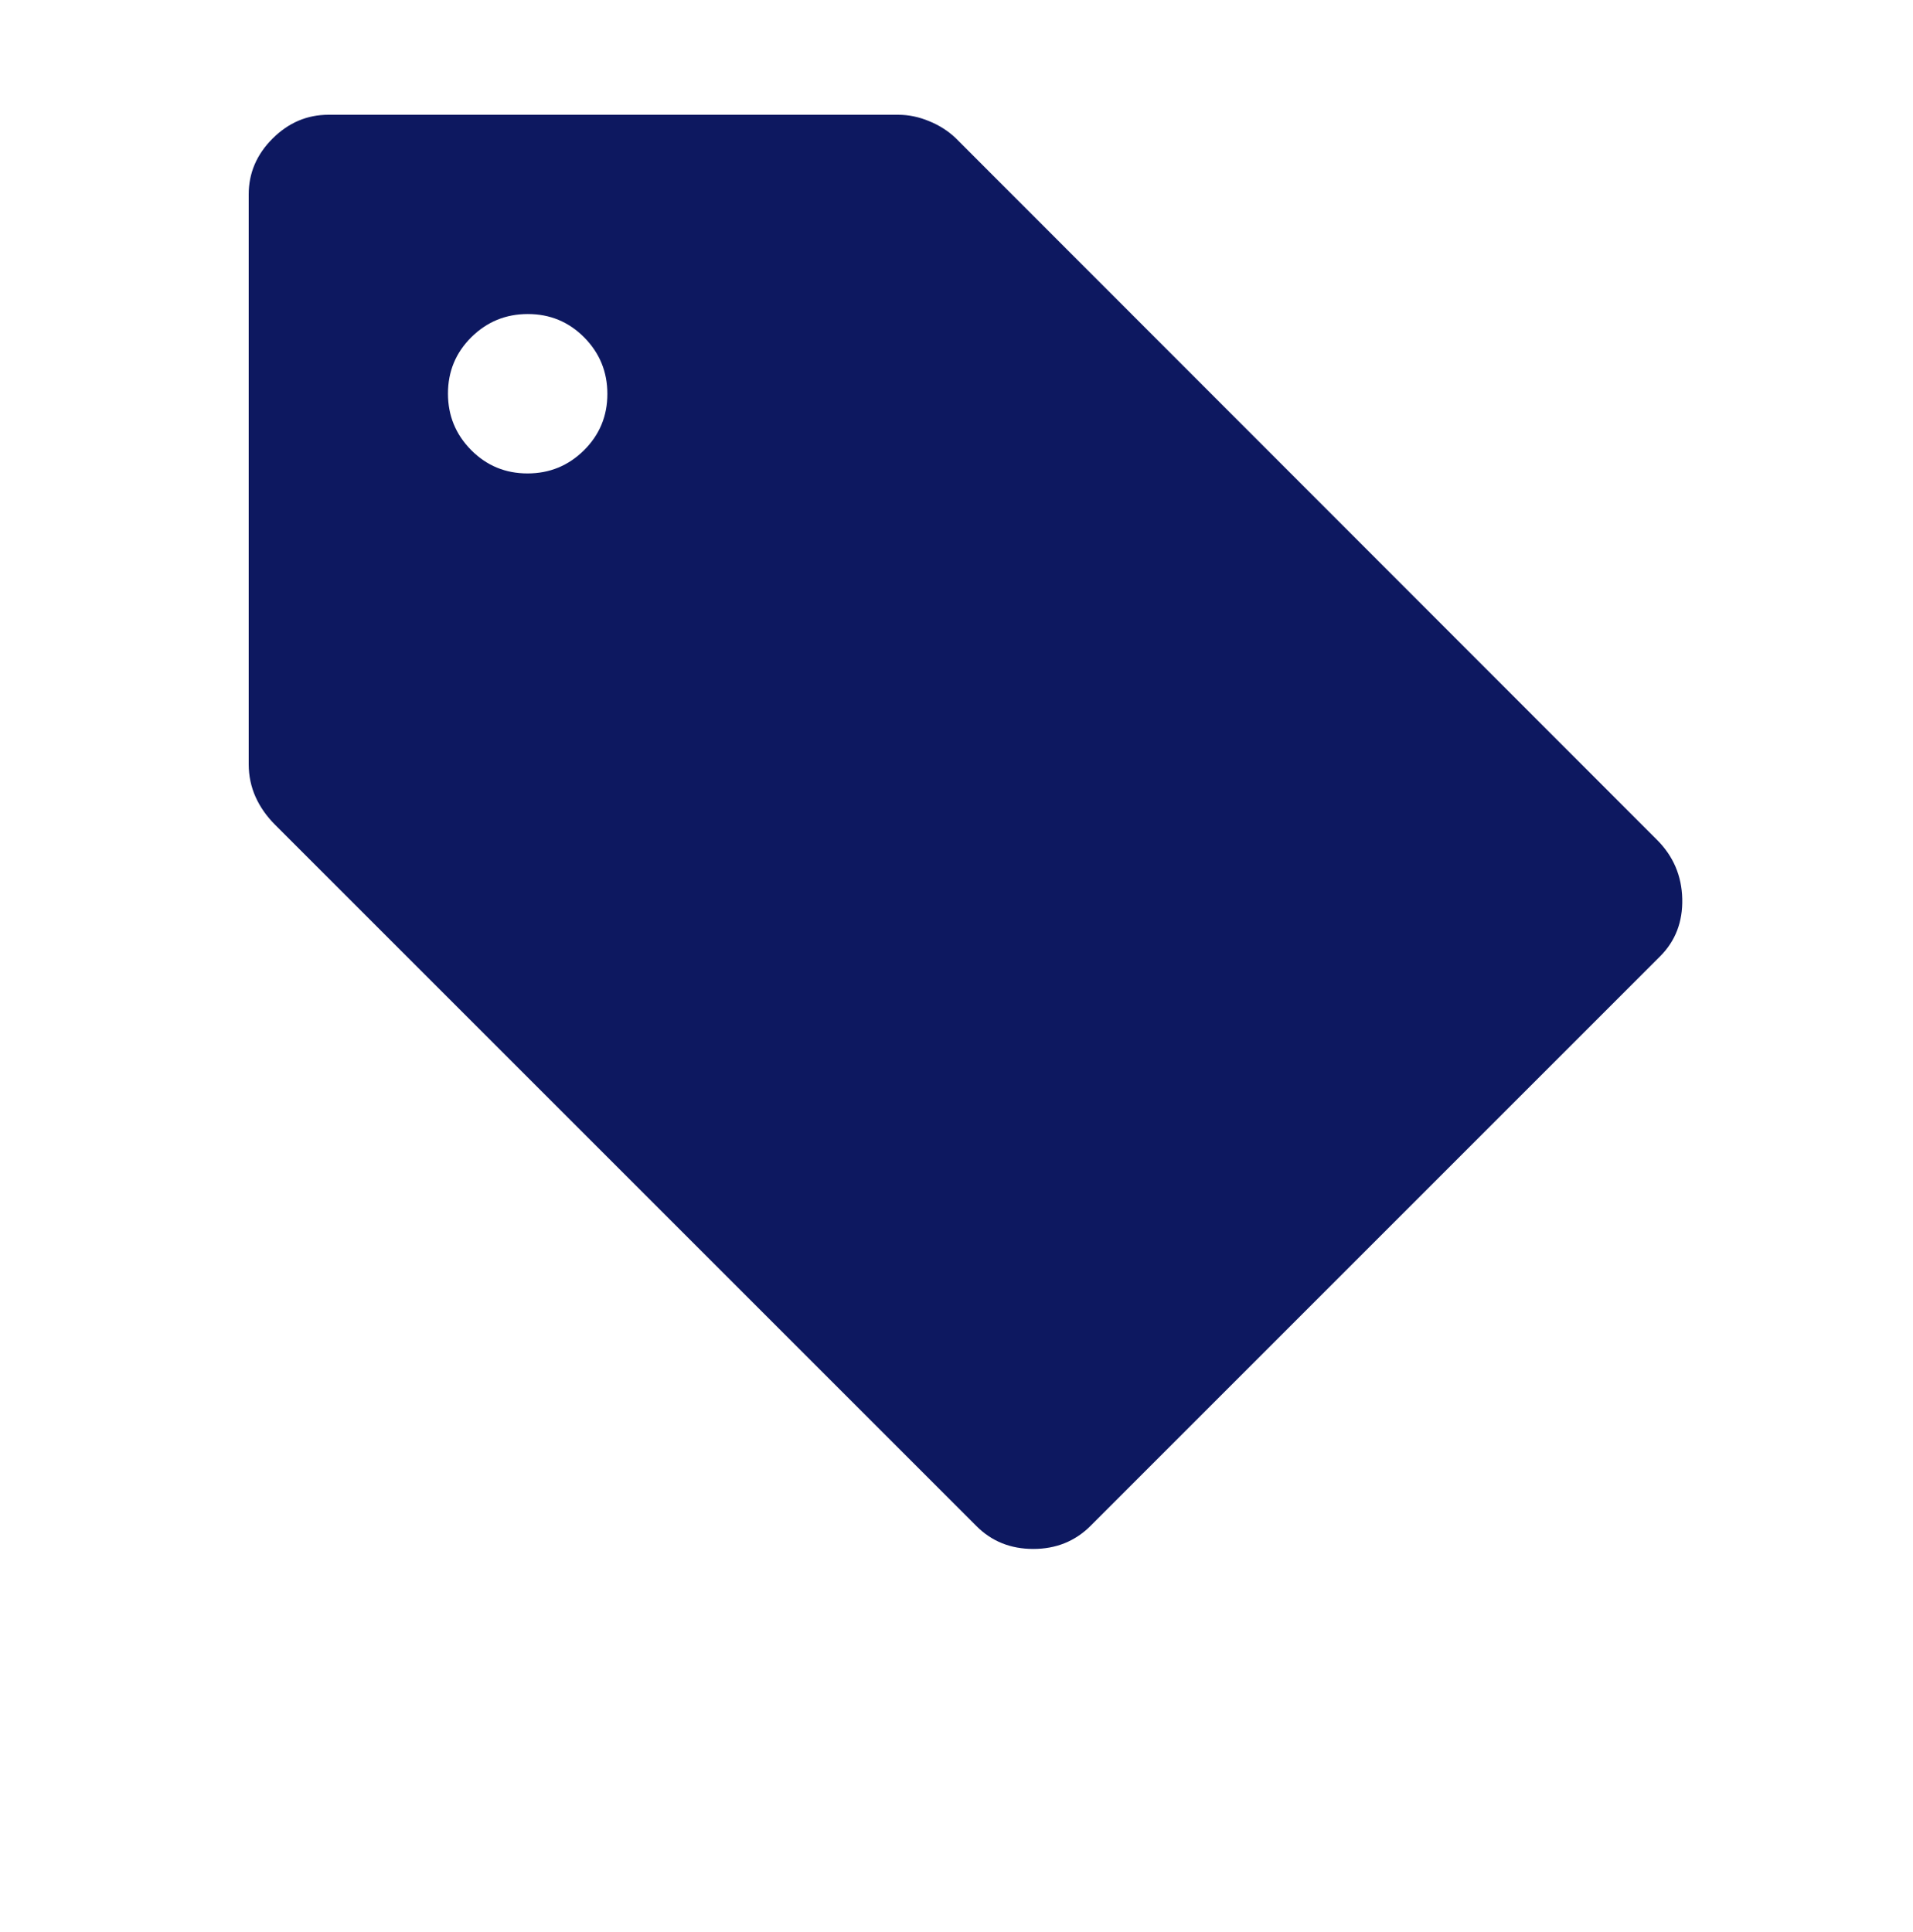 <svg width="100" height="101" viewBox="0 0 100 101" fill="none" xmlns="http://www.w3.org/2000/svg">
<g id="material-symbols-light:sell">
<path id="Vector" d="M56.992 79.783C56.189 80.578 55.196 80.975 54.013 80.975C52.829 80.975 51.84 80.578 51.046 79.783L14.379 43.117C13.935 42.672 13.594 42.186 13.358 41.658C13.122 41.131 13.003 40.564 13 39.958V10.167C13 9.05 13.415 8.076 14.246 7.246C15.079 6.415 16.053 6 17.167 6H46.958C47.497 6 48.033 6.111 48.567 6.333C49.1 6.55 49.562 6.844 49.954 7.217L86.621 43.908C87.471 44.758 87.91 45.786 87.938 46.992C87.965 48.194 87.581 49.194 86.783 49.992L56.992 79.783ZM27.575 24.75C28.728 24.75 29.712 24.346 30.529 23.538C31.343 22.729 31.75 21.747 31.75 20.592C31.75 19.439 31.346 18.454 30.538 17.637C29.729 16.824 28.747 16.417 27.592 16.417C26.439 16.417 25.454 16.821 24.637 17.629C23.824 18.438 23.417 19.419 23.417 20.575C23.417 21.728 23.821 22.712 24.629 23.529C25.438 24.343 26.419 24.75 27.575 24.75Z" fill="#0D1860"/>
</g>
</svg>
